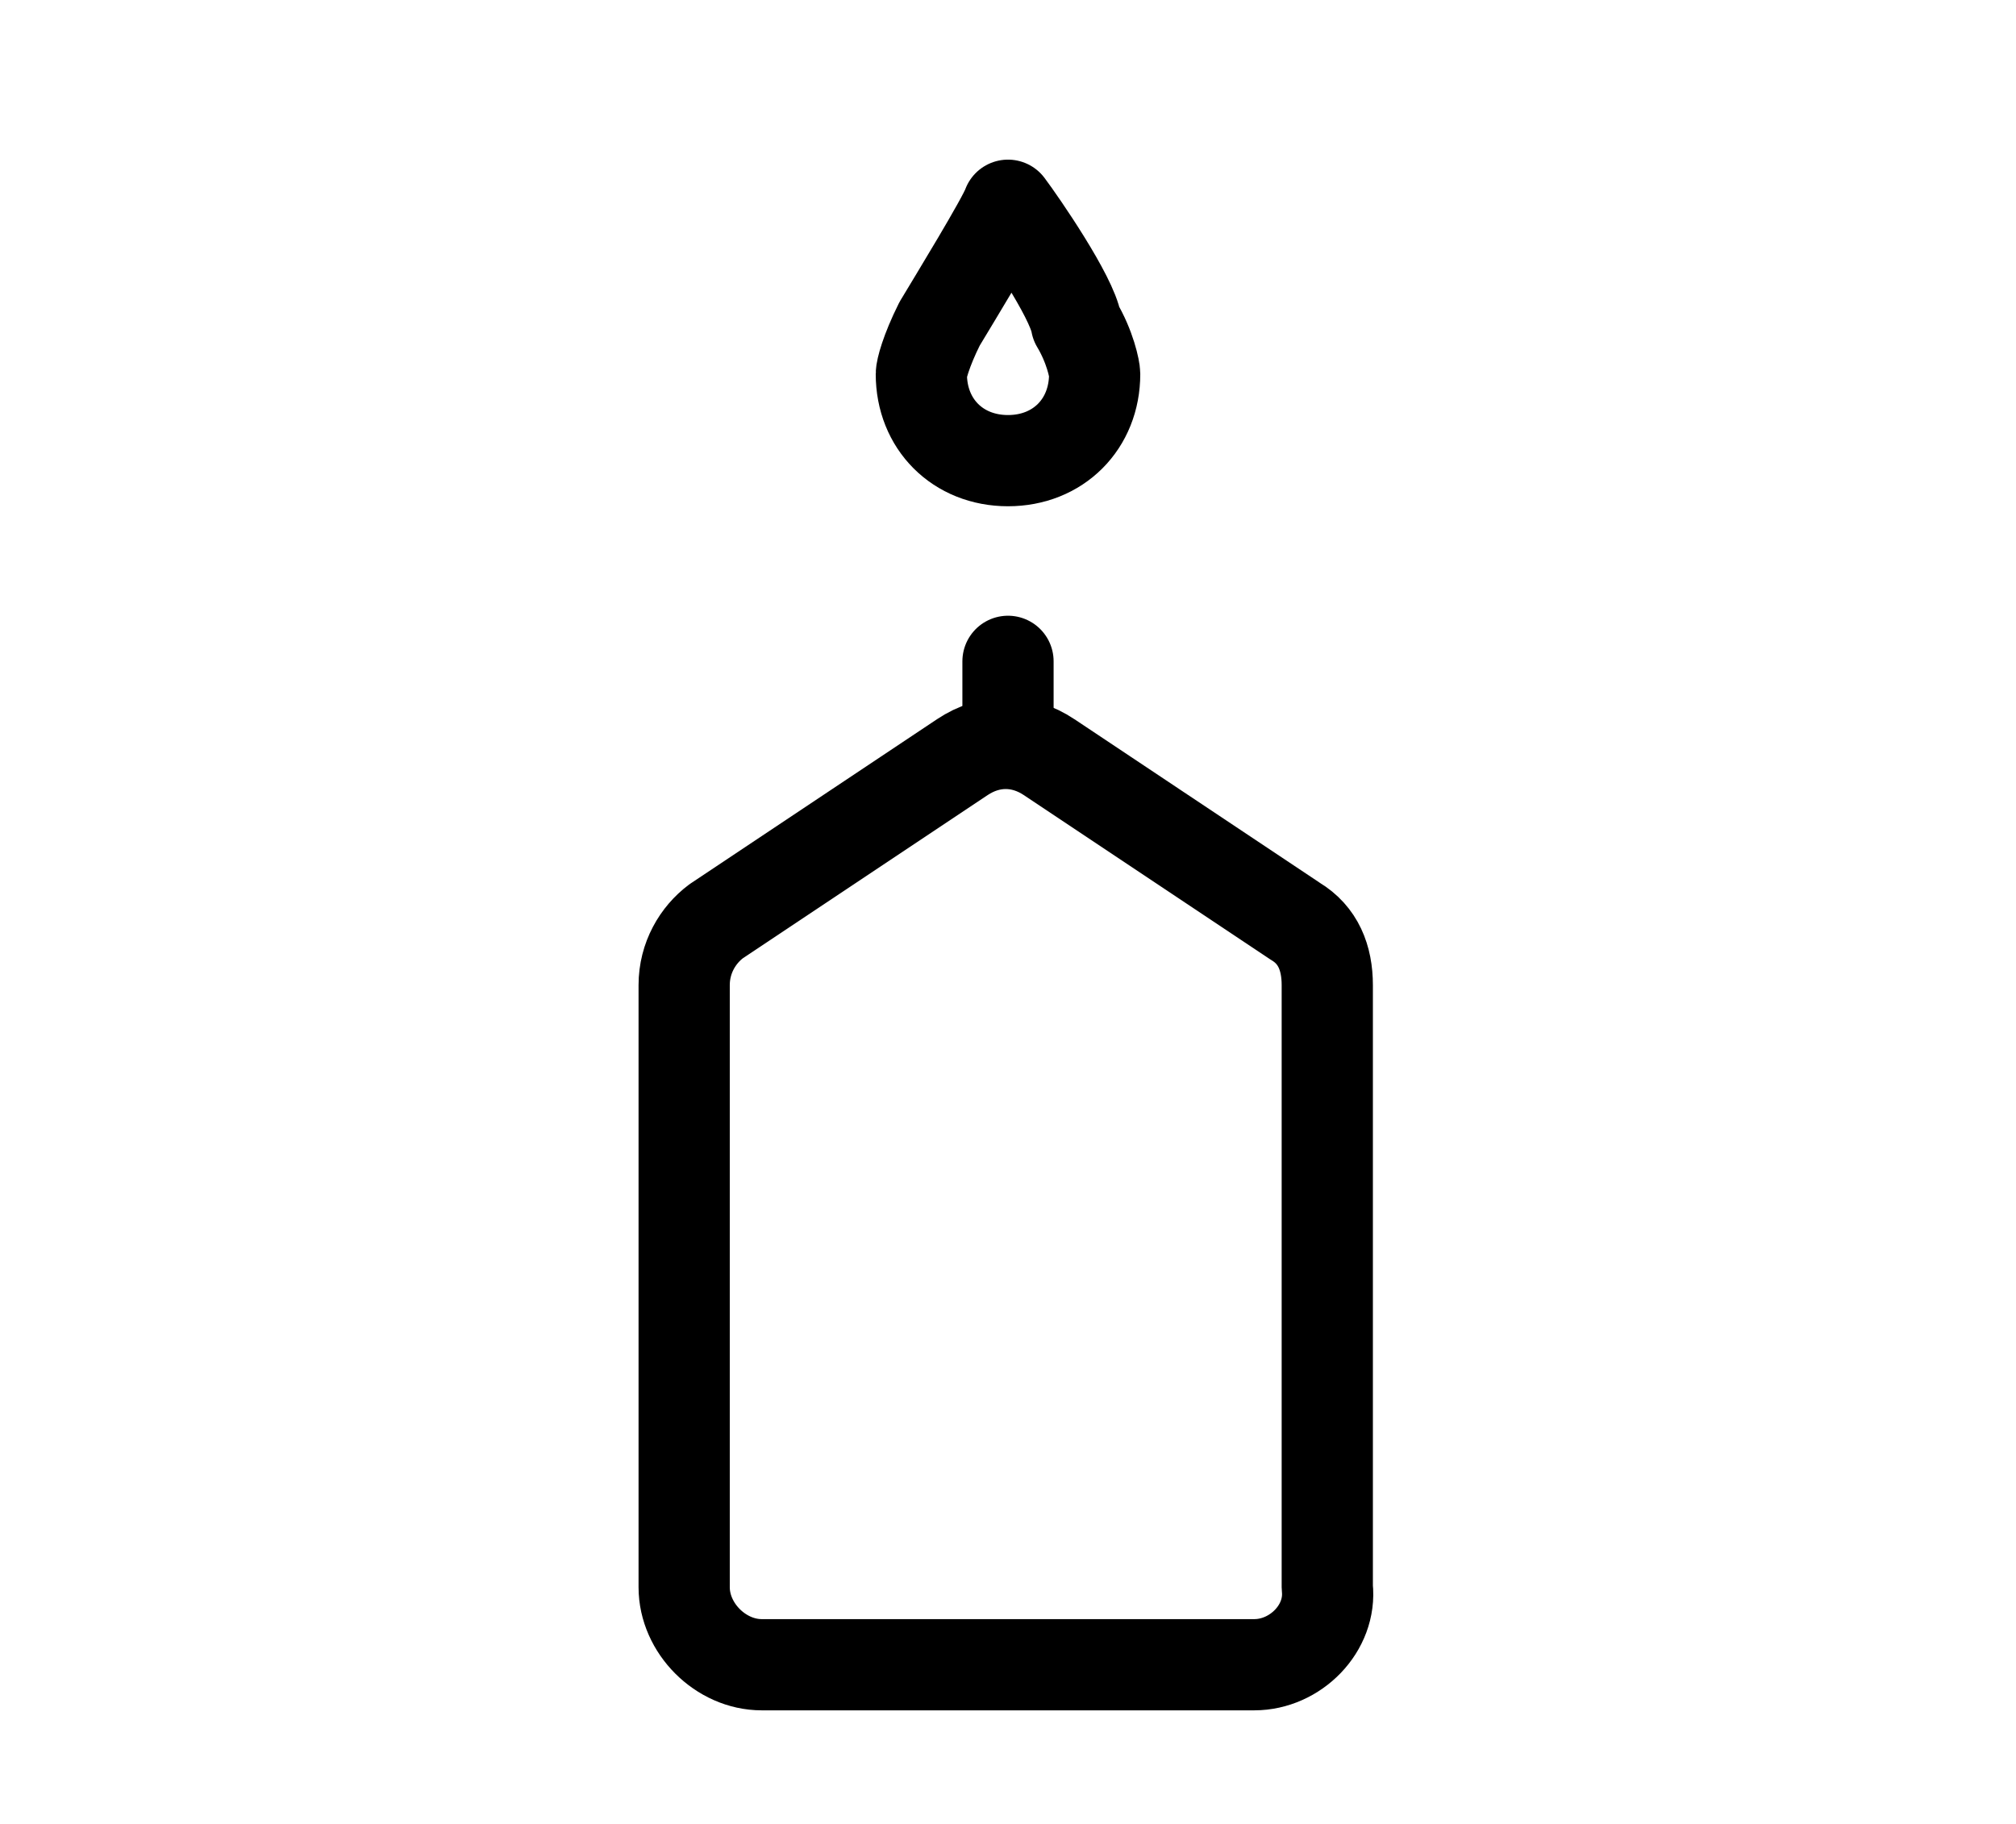 <?xml version="1.0" encoding="utf-8"?>
<!-- Generator: Adobe Illustrator 28.3.0, SVG Export Plug-In . SVG Version: 6.00 Build 0)  -->
<svg version="1.1" id="Layer_1" xmlns="http://www.w3.org/2000/svg" xmlns:xlink="http://www.w3.org/1999/xlink" x="0px" y="0px"
	 width="44.2px" height="40px" viewBox="0 0 44.2 40" style="enable-background:new 0 0 44.2 40;" xml:space="preserve">
<style type="text/css">
	.st0{fill:none;stroke:#000000;stroke-width:2;stroke-linecap:round;stroke-linejoin:round;stroke-miterlimit:10;}
</style>
<g>
	<path class="st0" d="M27.5,36.5H16.7c-0.9,0-1.7-0.8-1.7-1.7V21.6c0-0.6,0.3-1.1,0.7-1.4l5.4-3.6c0.6-0.4,1.3-0.4,1.9,0l5.4,3.6
		c0.5,0.3,0.7,0.8,0.7,1.4v13.2C29.2,35.7,28.4,36.5,27.5,36.5z"/>
	<g>
		<line class="st0" x1="22.1" y1="16.2" x2="22.1" y2="14.5"/>
	</g>
</g>
<g>
	<path class="st0" d="M22.1,4.5c0.3,0.4,1.4,2,1.5,2.6c0.3,0.5,0.4,1,0.4,1.1c0,1.1-0.8,1.9-1.9,1.9s-1.9-0.8-1.9-1.9
		c0-0.1,0.1-0.5,0.4-1.1C20.9,6.6,22,4.8,22.1,4.5L22.1,4.5z"/>
</g>
</svg>

